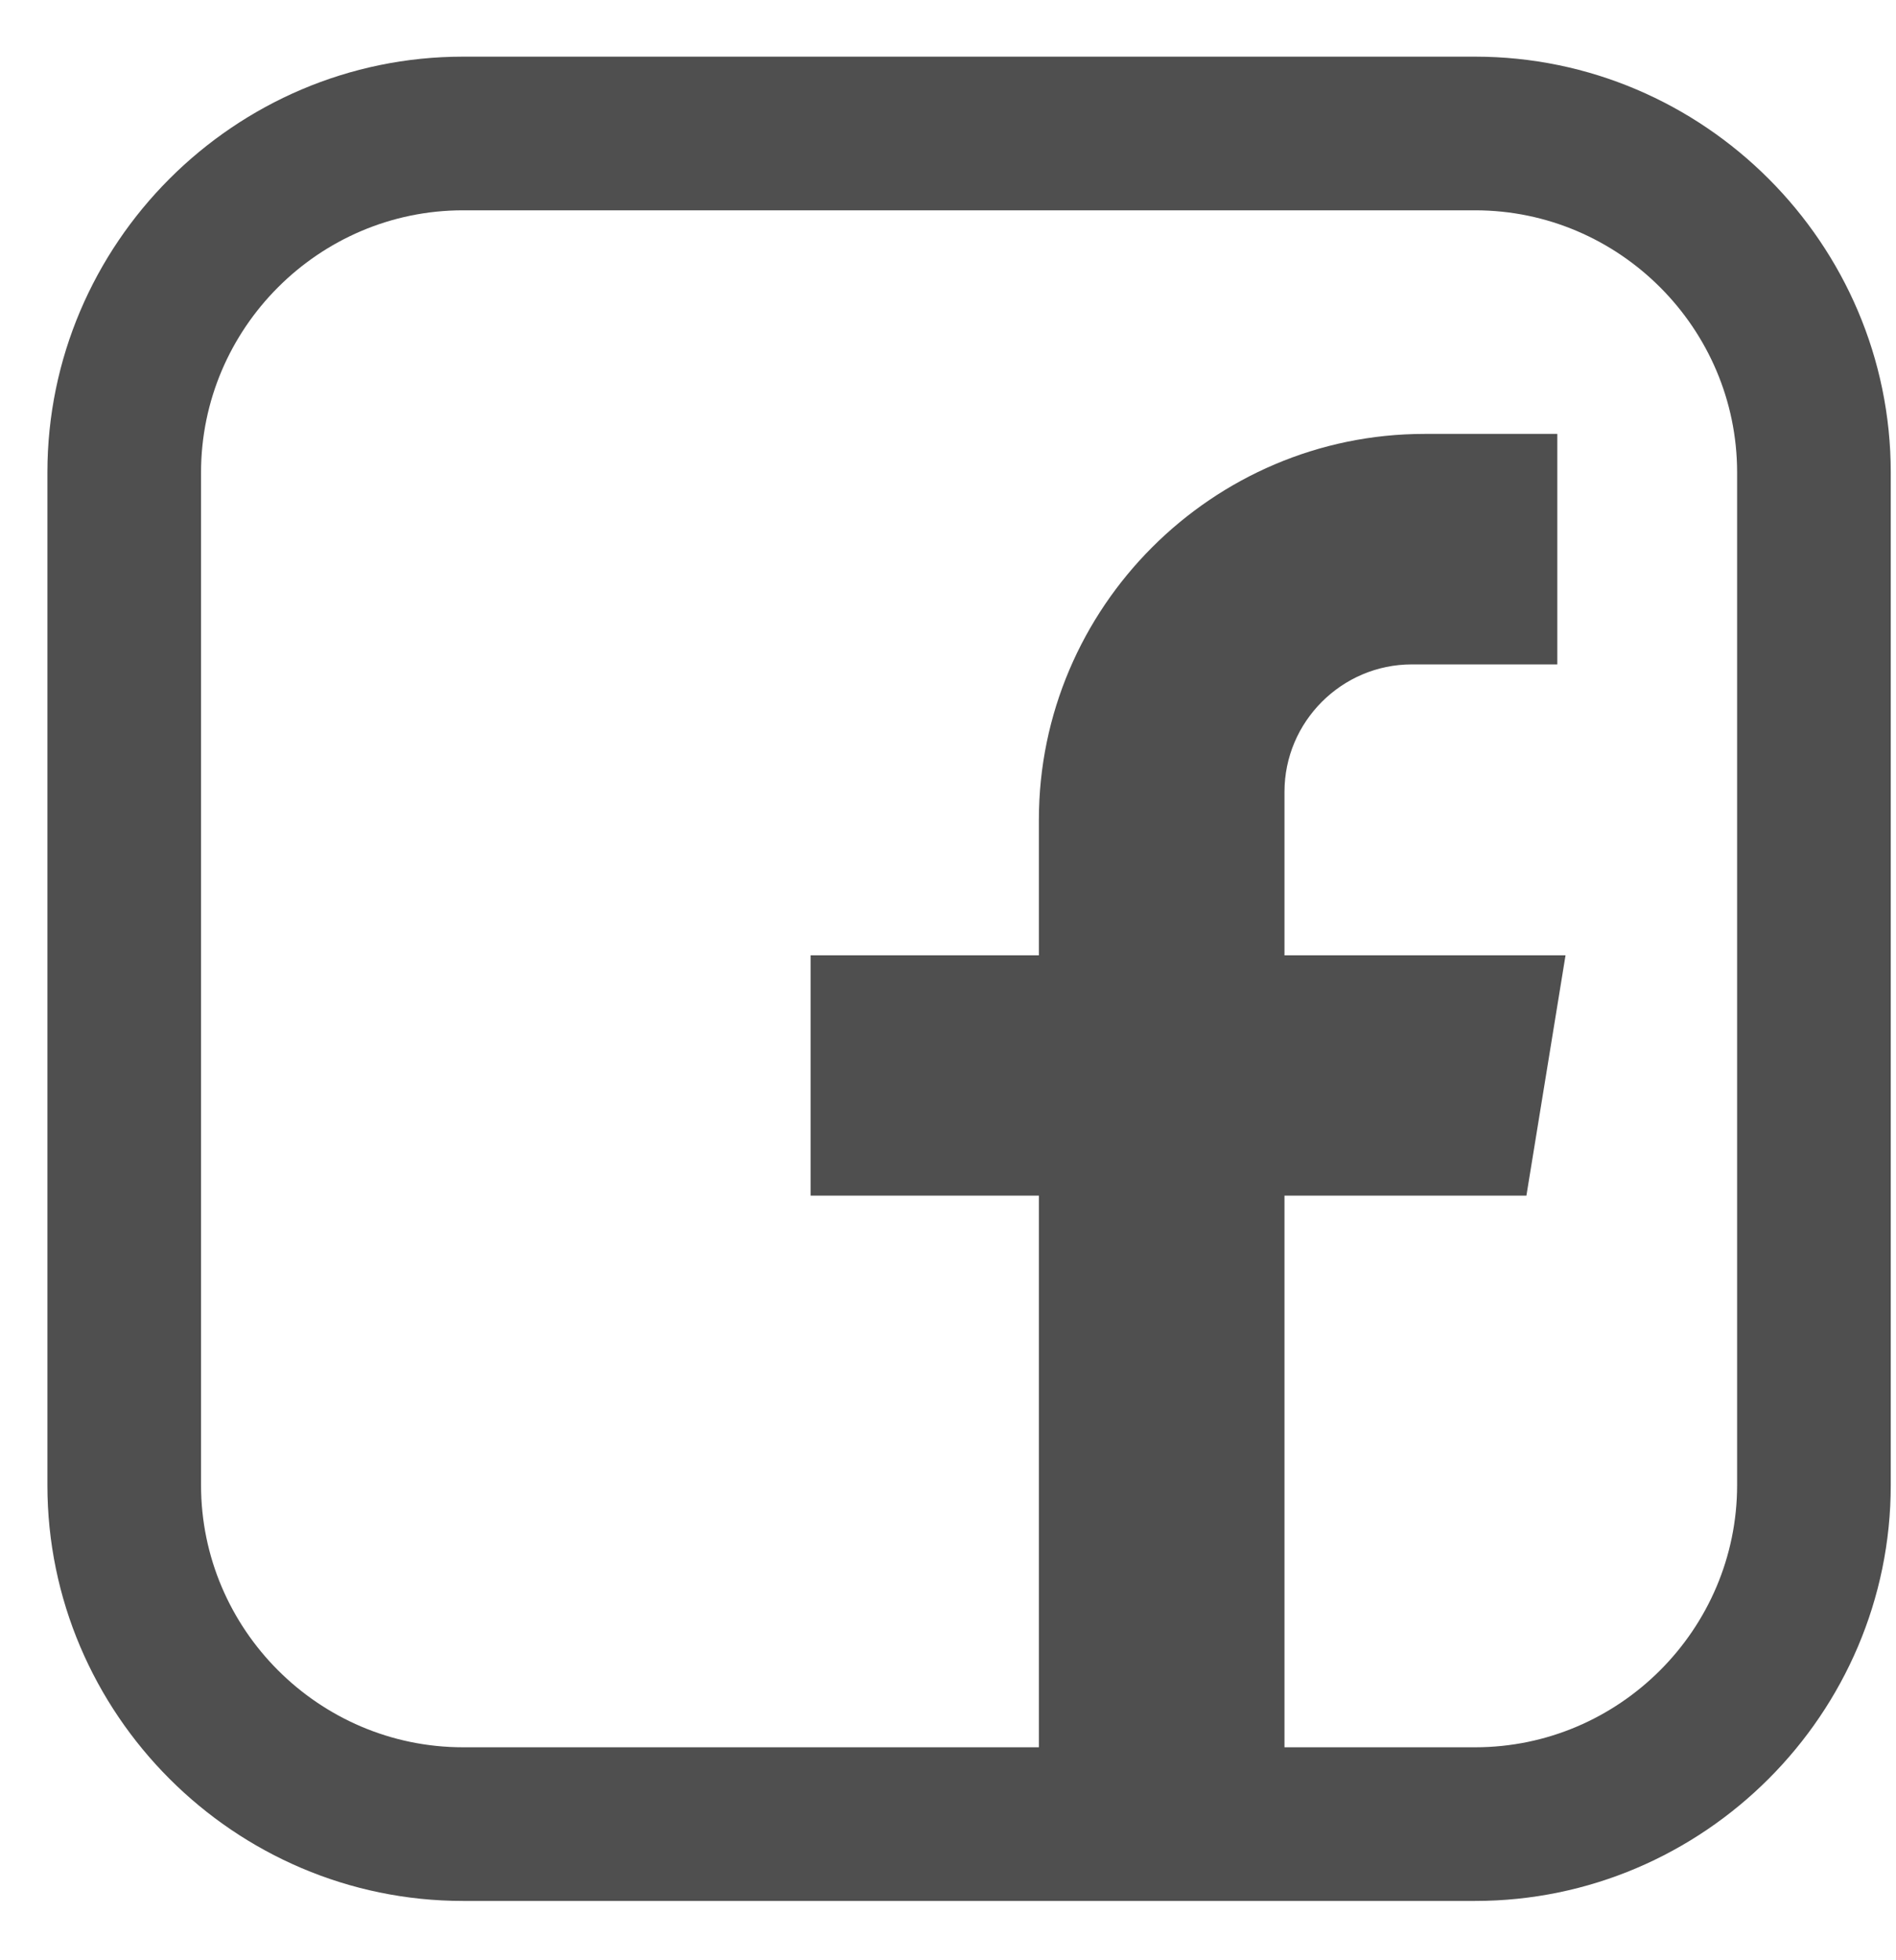 <?xml version="1.0" encoding="UTF-8"?> <svg xmlns="http://www.w3.org/2000/svg" width="30" height="31" viewBox="0 0 30 31" fill="none"> <path fill-rule="evenodd" clip-rule="evenodd" d="M20.324 29.572V18.908H24.152L24.771 15.108H20.324V12.522C20.324 11.414 21.23 10.507 22.339 10.507H24.641V6.862H22.54C19.184 6.862 16.438 9.608 16.438 12.964V15.108H12.826V18.908H16.438V29.572H20.324Z" fill="#4F4F4F"></path> <path fill-rule="evenodd" clip-rule="evenodd" d="M7.326 0.896H23.34C26.957 0.896 29.917 3.855 29.917 7.472V23.486C29.917 27.103 26.957 30.062 23.34 30.062H7.326C3.709 30.062 0.75 27.103 0.75 23.486V7.472C0.75 3.855 3.709 0.896 7.326 0.896V0.896ZM7.326 3.326H23.341C25.621 3.326 27.486 5.192 27.486 7.472V23.486C27.486 25.766 25.621 27.632 23.341 27.632H7.326C5.046 27.632 3.181 25.766 3.181 23.486V7.472C3.181 5.192 5.046 3.326 7.326 3.326Z" fill="#4F4F4F"></path> </svg> 